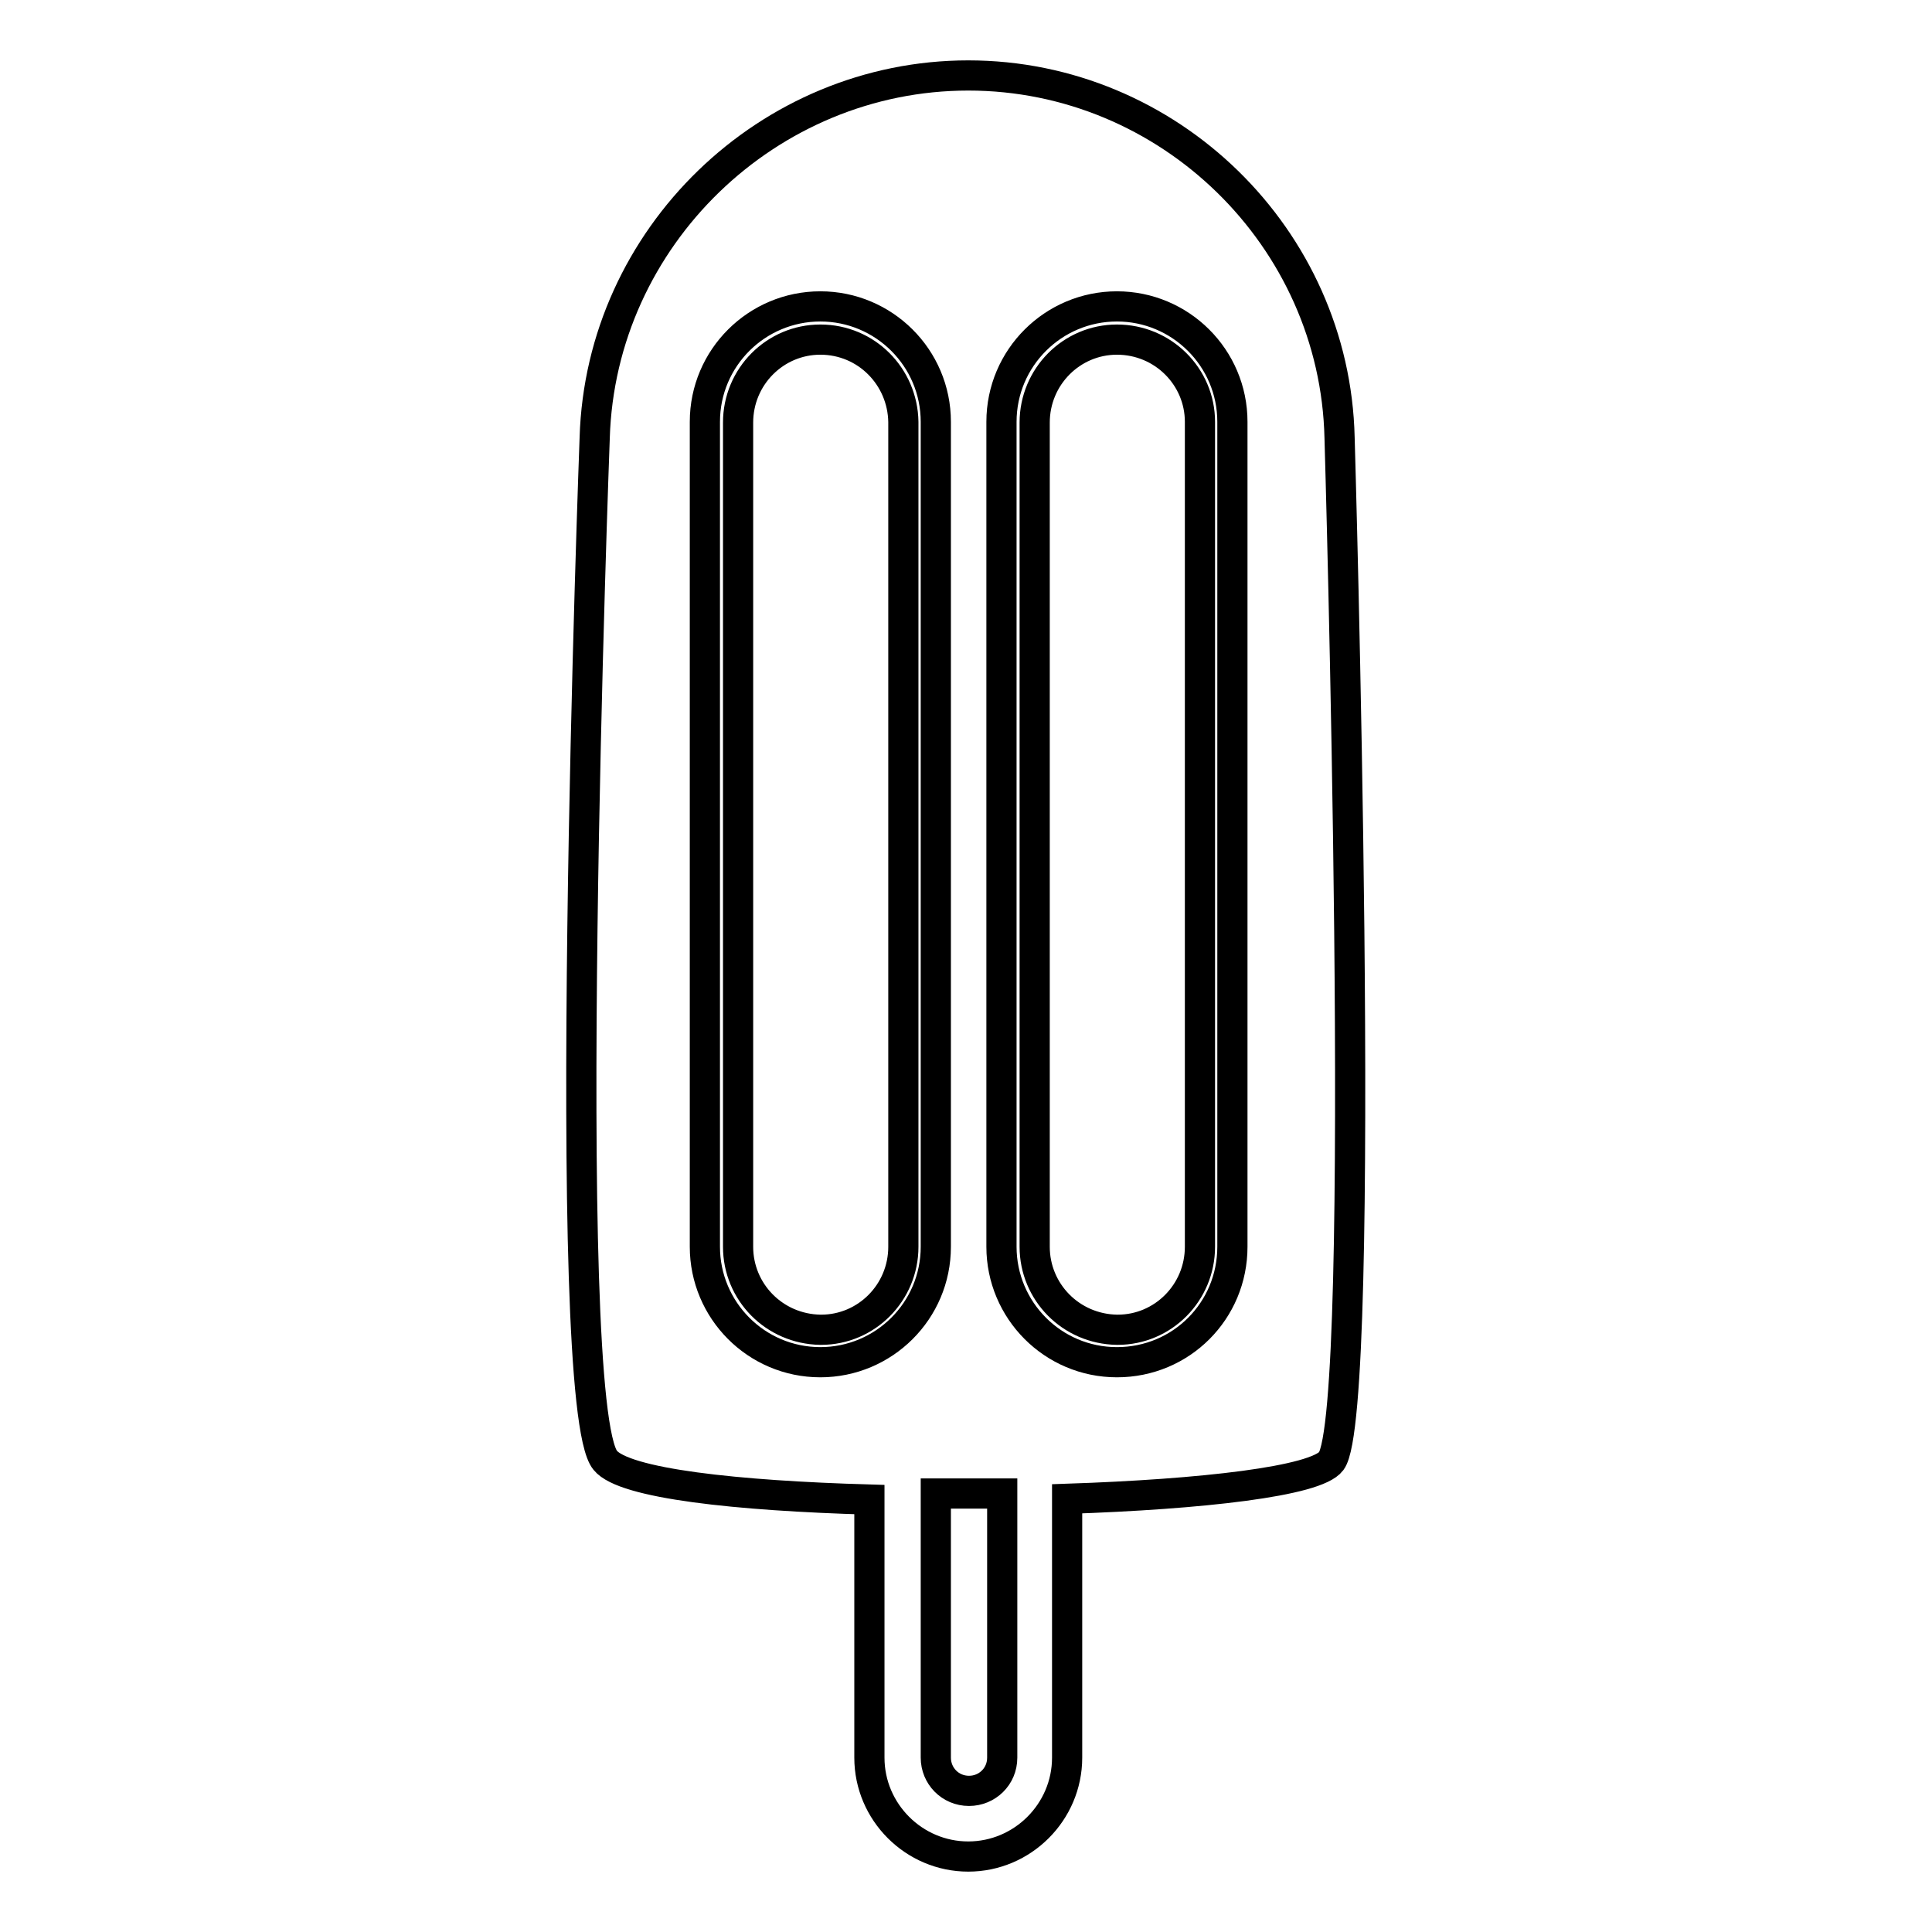 <?xml version="1.0" encoding="utf-8"?>
<!-- Svg Vector Icons : http://www.onlinewebfonts.com/icon -->
<!DOCTYPE svg PUBLIC "-//W3C//DTD SVG 1.1//EN" "http://www.w3.org/Graphics/SVG/1.1/DTD/svg11.dtd">
<svg version="1.1" xmlns="http://www.w3.org/2000/svg" xmlns:xlink="http://www.w3.org/1999/xlink" x="0px" y="0px" viewBox="0 0 256 256" enable-background="new 0 0 256 256" xml:space="preserve">
<g> <path stroke-width="4" fill-opacity="0" stroke="#000000"  d="M115.2,198.7c-17.5-0.5-32.5-2.1-35-5.2C74,186,78.8,58,78.8,58c0.8-26.6,23-48,49.5-48 c26.6,0,48.6,21.5,49.2,48c0,0,3.8,129-1.1,135.6c-2,2.7-17.2,4.4-35,5v34.3c0,7.2-5.9,13.1-13.1,13.1c-7.2,0-13.1-5.9-13.1-13.1 C115.2,232.9,115.2,198.7,115.2,198.7z M124,197.9v35c0,2.4,1.9,4.4,4.4,4.4c2.4,0,4.4-1.9,4.4-4.4v-35H124z M148,40.6 c-8.4,0-15.3,6.8-15.3,15.3c0,0,0,0,0,0v109.3c0,8.4,6.8,15.3,15.3,15.3s15.3-6.8,15.3-15.3V55.9C163.3,47.4,156.4,40.6,148,40.6z  M108.7,40.6c-8.4,0-15.3,6.8-15.3,15.3c0,0,0,0,0,0v109.3c0,8.4,6.8,15.3,15.3,15.3c8.4,0,15.3-6.8,15.3-15.3V55.9 C124,47.4,117.1,40.6,108.7,40.6z M148,45c-6,0-10.9,4.9-10.9,11v109.2c0,6,4.8,10.9,10.9,11c0,0,0,0,0.1,0c6,0,10.9-4.9,10.9-11 V55.9C159,49.9,154.1,45,148,45C148,45,148,45,148,45z M108.7,45c-6,0-10.9,4.9-10.9,11v109.2c0,6,4.8,10.9,10.9,11c0,0,0,0,0.1,0 c6,0,10.9-4.9,10.9-11V55.9C119.6,49.9,114.8,45,108.7,45C108.7,45,108.7,45,108.7,45z"/></g>
</svg>